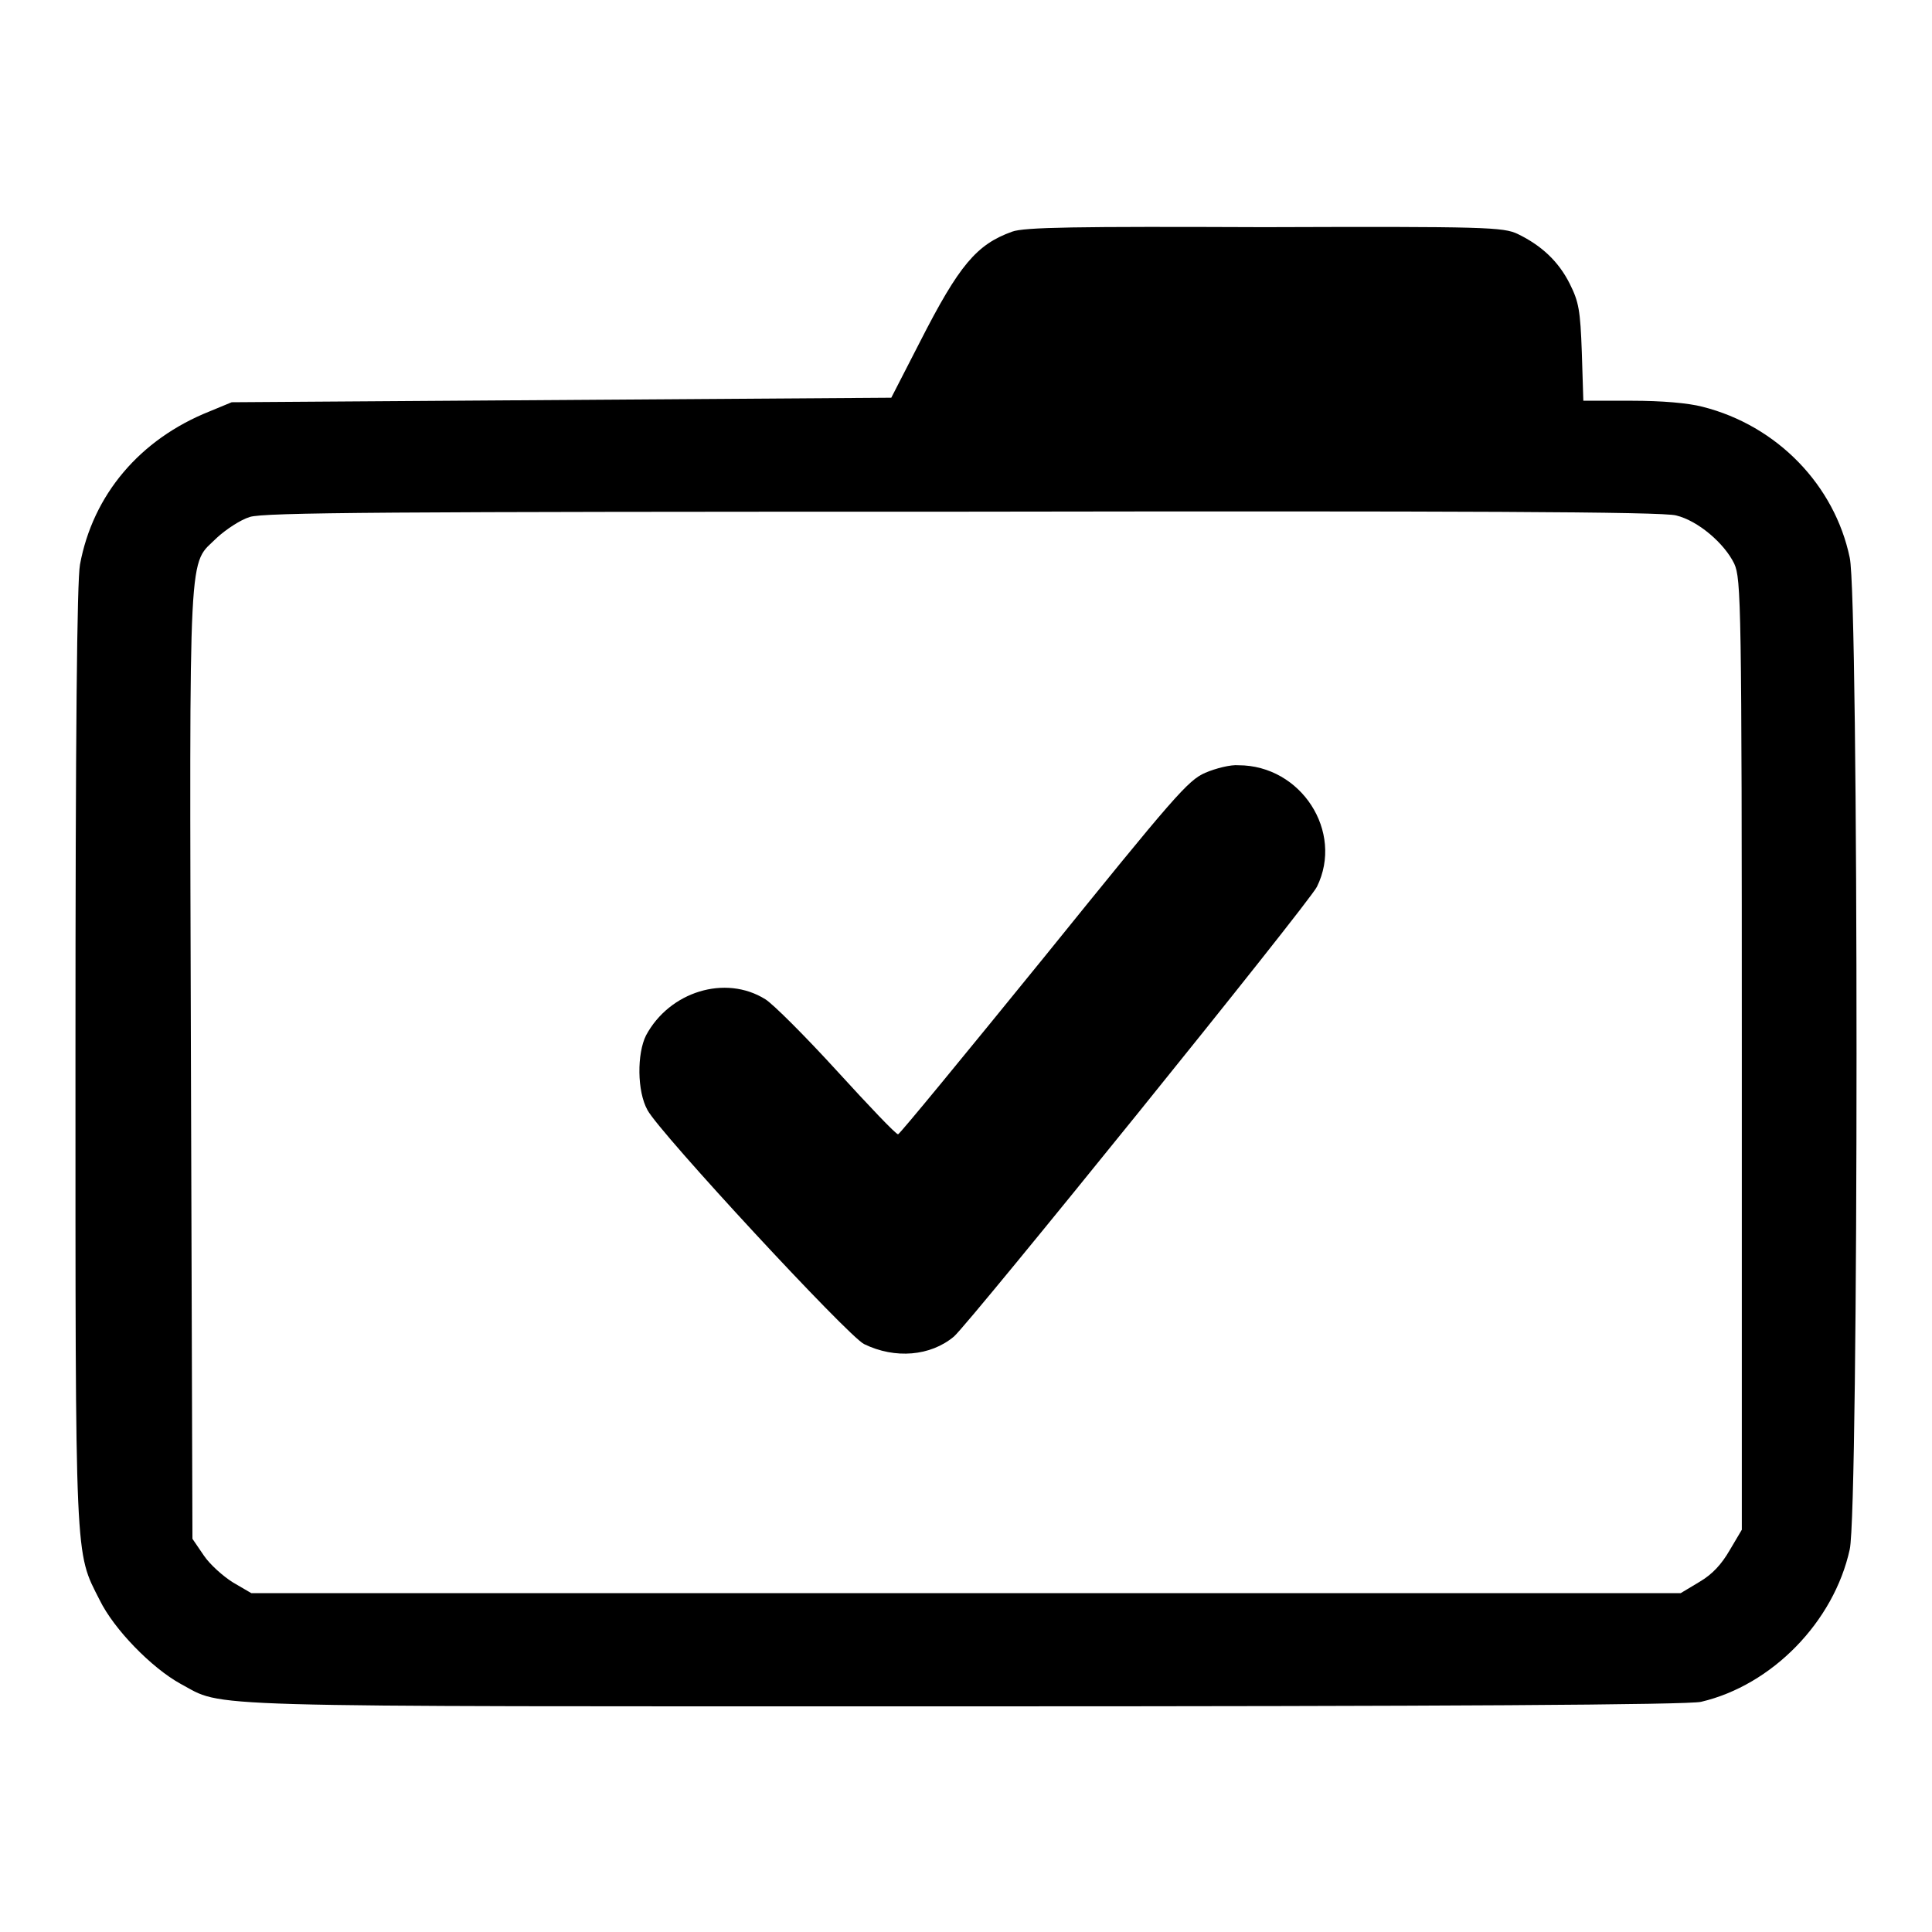 <?xml version="1.0" encoding="utf-8"?>
<!-- Svg Vector Icons : http://www.onlinewebfonts.com/icon -->
<!DOCTYPE svg PUBLIC "-//W3C//DTD SVG 1.1//EN" "http://www.w3.org/Graphics/SVG/1.1/DTD/svg11.dtd">
<svg version="1.1" xmlns="http://www.w3.org/2000/svg" xmlns:xlink="http://www.w3.org/1999/xlink" x="0px" y="0px" viewBox="0 0 256 256" enable-background="new 0 0 256 256" xml:space="preserve">
<g><g><g><path fill="#000000" d="M134.1,30.7c-4.7,1.7-7,4.4-12.2,14.6l-3.8,7.4L74.4,53l-43.7,0.3l-2.9,1.2c-9.3,3.7-15.5,11.1-17.2,20.3c-0.4,2.1-0.6,22.4-0.6,65c0,67.9-0.1,65.7,3.2,72.2c1.9,3.9,6.9,9,10.7,11.1c6,3.2-0.2,3,104,3c63.4,0,95.9-0.2,97.5-0.6c9.4-2.2,17.6-10.6,19.7-20.2c1.2-5.3,1.2-126.1,0-131.4c-2-9.6-9.6-17.5-19.5-20c-1.9-0.5-5.4-0.8-9.4-0.8h-6.4l-0.2-6.4c-0.2-5.6-0.4-6.7-1.6-9.1c-1.5-3-3.8-5.1-6.9-6.6c-1.9-0.9-4.2-1-33.6-0.9C142.6,30,135.7,30.1,134.1,30.7z M222.1,68.3c2.9,0.7,6.4,3.7,7.7,6.4c0.9,2,1,5.1,1,65.1v62.9l-1.6,2.7c-1.1,1.9-2.3,3.2-4,4.2l-2.5,1.5H128H33.3l-2.4-1.4c-1.3-0.8-3.1-2.4-3.9-3.6l-1.5-2.2l-0.2-63.2c-0.2-70.4-0.4-65.6,3.5-69.5c1.1-1,3-2.3,4.3-2.7c1.9-0.6,18-0.7,94.5-0.7C193.2,67.7,220.4,67.8,222.1,68.3z"/><path fill="#000000" d="M159.7,102.4c-2.3,1-4.1,3.1-21.4,24.5c-10.4,12.8-19.1,23.4-19.3,23.4c-0.3,0-3.9-3.8-8.1-8.4c-4.2-4.6-8.5-8.9-9.5-9.5c-5.3-3.3-12.7-1-15.8,4.8c-1.2,2.4-1.2,7.4,0.2,9.9c1.6,3,26.6,30,28.7,31c4.1,2,8.8,1.6,11.9-1c2-1.7,47.1-57.5,48.1-59.6c3.6-7.3-2.1-16.1-10.4-16.1C163.1,101.3,161.1,101.8,159.7,102.4z"/></g></g></g>
</svg>